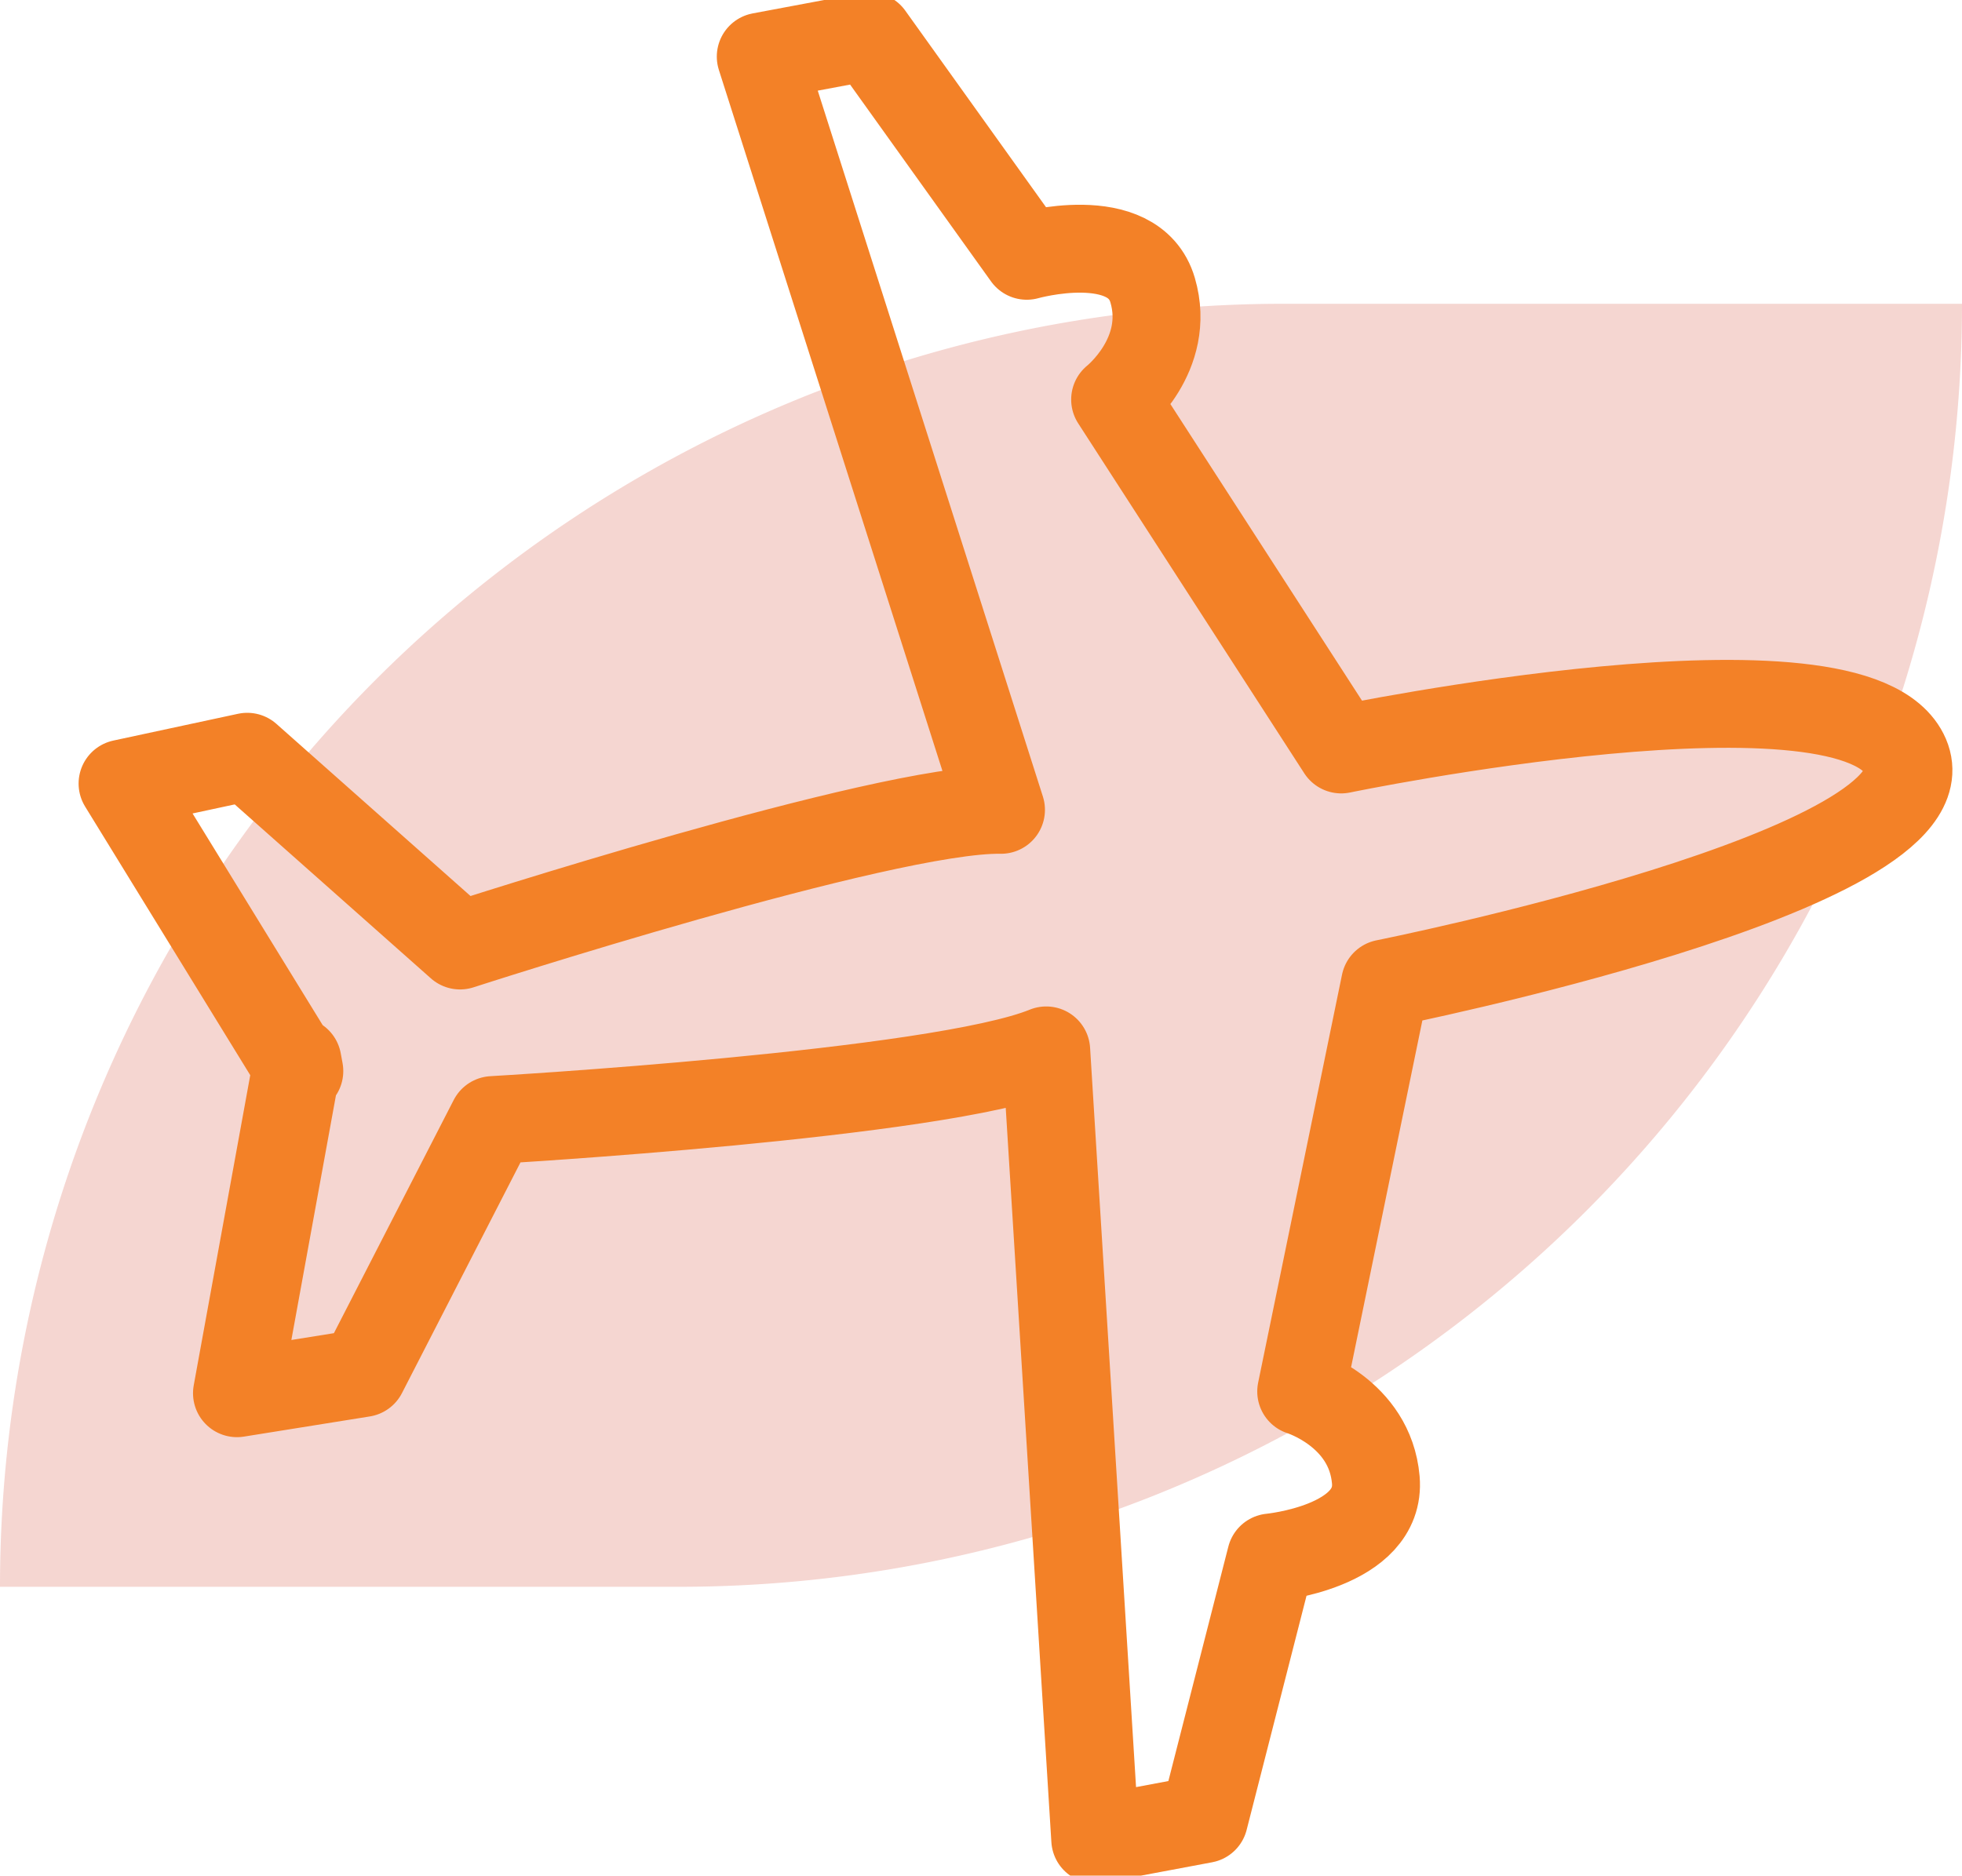<svg id="Gruppe_95" data-name="Gruppe 95" xmlns="http://www.w3.org/2000/svg" xmlns:xlink="http://www.w3.org/1999/xlink" width="107" height="102.316" viewBox="0 0 107 102.316">
  <defs>
    <clipPath id="clip-path">
      <rect id="Rechteck_102" data-name="Rechteck 102" width="107" height="102.316" fill="none"/>
    </clipPath>
    <clipPath id="clip-path-3">
      <rect id="Rechteck_100" data-name="Rechteck 100" width="107" height="69.987" fill="none"/>
    </clipPath>
  </defs>
  <g id="Gruppe_94" data-name="Gruppe 94" clip-path="url(#clip-path)">
    <g id="Gruppe_93" data-name="Gruppe 93" transform="translate(0 0)">
      <g id="Gruppe_92" data-name="Gruppe 92" clip-path="url(#clip-path)">
        <g id="Gruppe_91" data-name="Gruppe 91" transform="translate(0 16.572)" opacity="0.2">
          <g id="Gruppe_90" data-name="Gruppe 90">
            <g id="Gruppe_89" data-name="Gruppe 89" clip-path="url(#clip-path-3)">
              <path id="Pfad_76" data-name="Pfad 76" d="M69.987,20.134H107A69.987,69.987,0,0,1,37.013,90.121H0A69.987,69.987,0,0,1,69.987,20.134" transform="translate(0 -20.134)" fill="#ce3018"/>
            </g>
          </g>
        </g>
        <path id="Pfad_77" data-name="Pfad 77" d="M76.975,54.069,72.4,76.328s3.752,1.157,4.068,4.82-5.719,4.236-5.719,4.236L67.1,99.654l-5.932,1.113L58.493,57.723c-5.877,2.405-30.18,3.8-30.18,3.8l-7.088,13.8-6.864,1.1,3.3-18.113.1.54L8.121,43.166l6.8-1.461L26.527,52s23.156-7.508,29.5-7.4L42.926,3.512,48.858,2.4l8.574,11.977s5.831-1.652,6.865,1.876-2.045,5.966-2.045,5.966L74.581,41.306s28.123-5.834,30.775.368S76.975,54.069,76.975,54.069Z" transform="translate(-1.437 -0.424)" fill="none" stroke="#f38127" stroke-linecap="round" stroke-linejoin="round" stroke-width="4.795"/>
      </g>
    </g>
  </g>
</svg>
